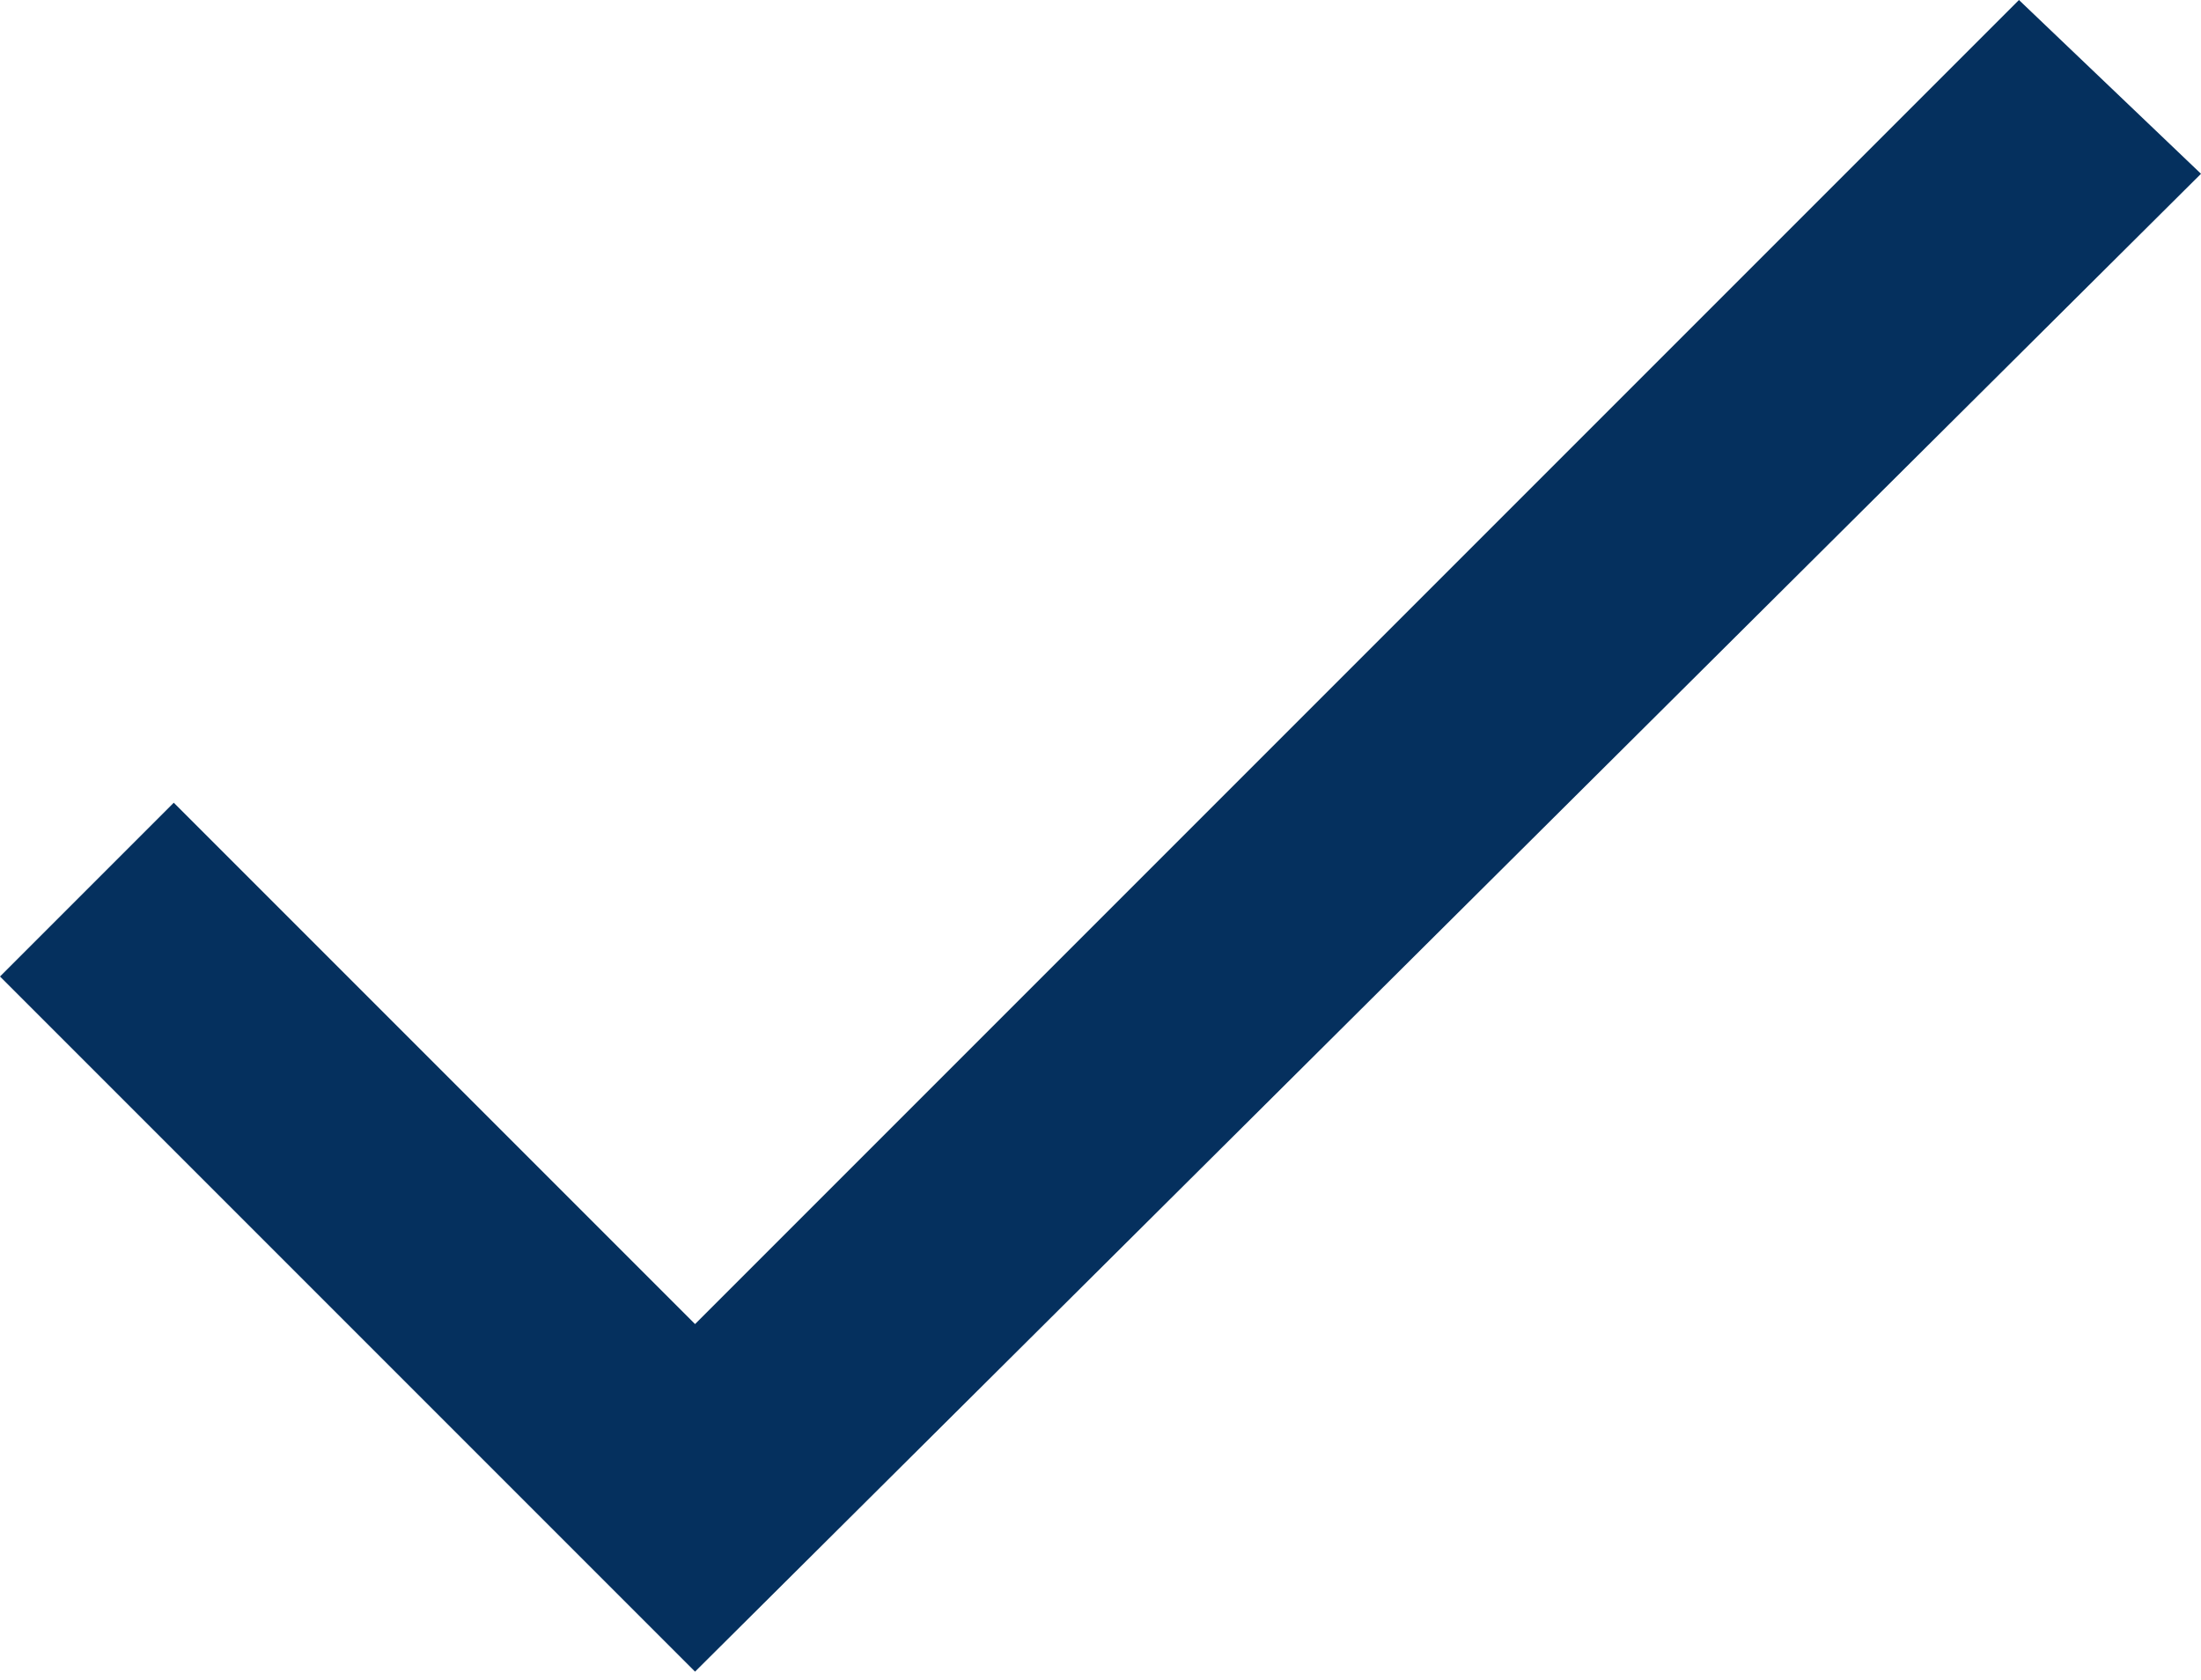 <?xml version="1.0" encoding="utf-8"?>
<!-- Generator: Adobe Illustrator 22.0.0, SVG Export Plug-In . SVG Version: 6.00 Build 0)  -->
<svg version="1.1" id="Layer_1" xmlns="http://www.w3.org/2000/svg" xmlns:xlink="http://www.w3.org/1999/xlink" x="0px" y="0px"
	 viewBox="0 0 26.6 20.3" style="enable-background:new 0 0 26.6 20.3;" xml:space="preserve">
<style type="text/css">
	.st0{fill:#05305E;}
</style>
<path id="Path_188" class="st0" d="M8.4,16L2.1,9.7L0,11.8l8.4,8.4L26.6,2.1L24.4,0L8.4,16z"/>
</svg>
